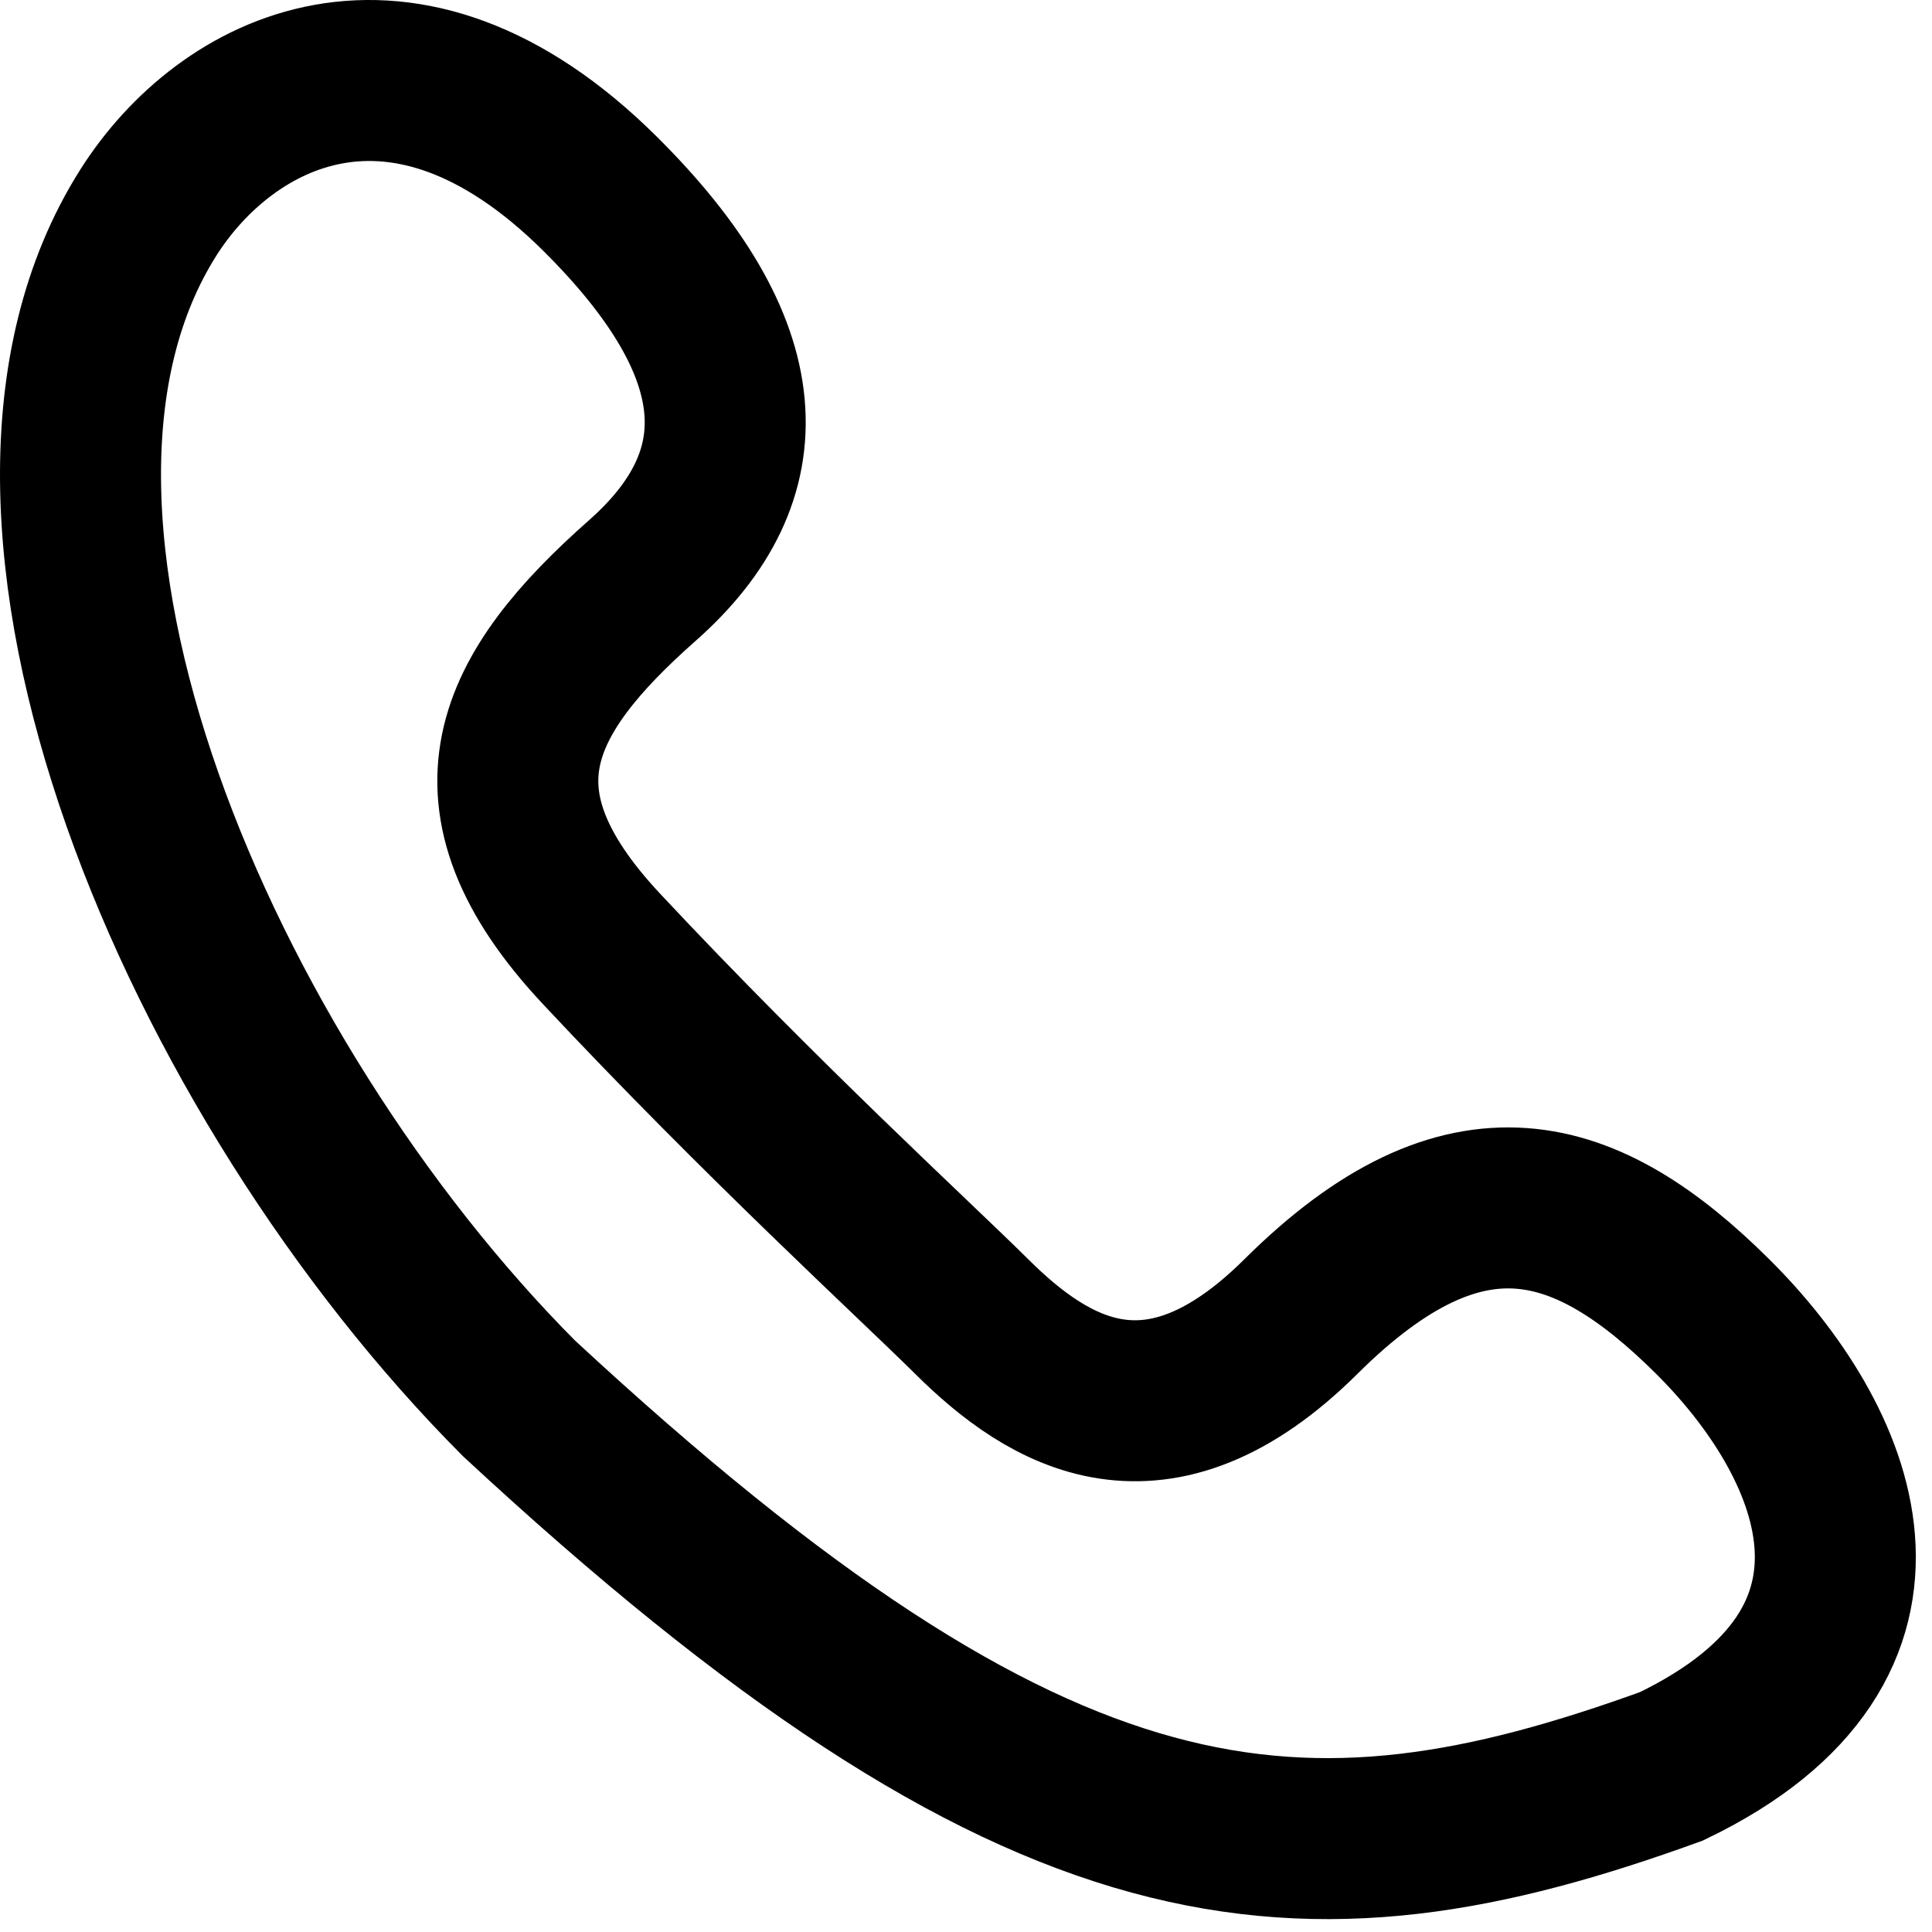 <?xml version="1.0" encoding="UTF-8"?> <svg xmlns="http://www.w3.org/2000/svg" width="24" height="24" viewBox="0 0 24 24" fill="none"> <path d="M1.844 2.639C-0.545 6.408 2.501 13.408 6.446 17.37C12.955 23.407 16.161 23.611 20.763 21.942C23.955 20.407 22.809 17.878 21.275 16.354C19.715 14.805 18.206 14.322 16.161 16.354C14.37 18.134 13.027 17.305 12.07 16.354C11.389 15.677 9.455 13.908 7.468 11.783C5.715 9.908 6.392 8.614 7.98 7.211C9.455 5.908 9.399 4.339 7.455 2.408C5 -0.031 2.798 1.133 1.844 2.639Z" stroke="black" stroke-width="2"></path> </svg> 